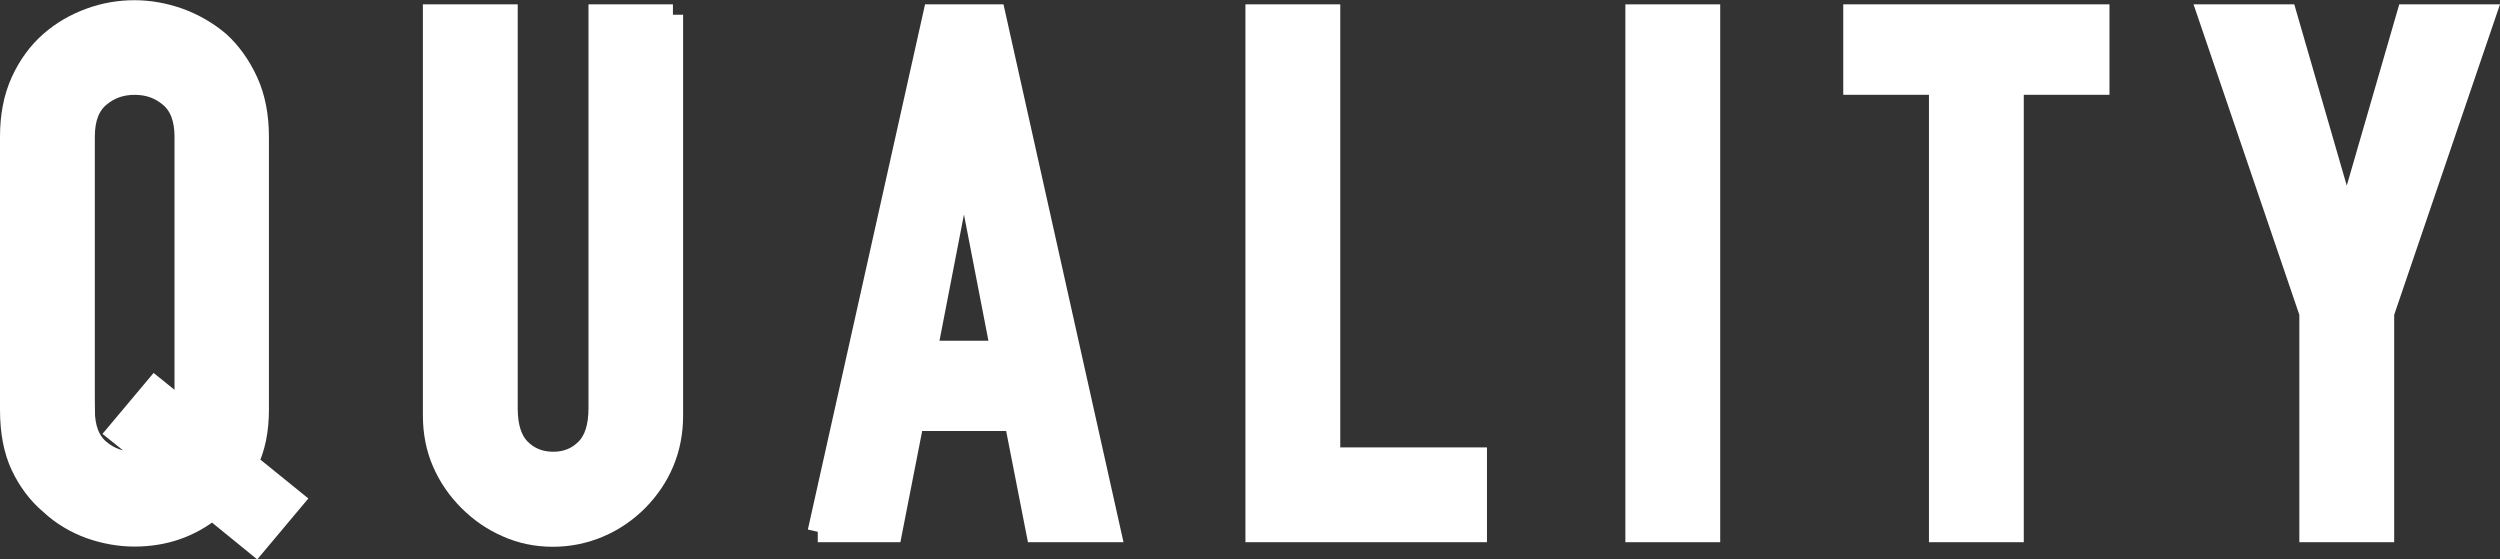 <?xml version="1.0" encoding="UTF-8"?><svg id="_イヤー_2" xmlns="http://www.w3.org/2000/svg" width="120.48" height="26.96" viewBox="0 0 120.48 26.96"><rect x="0" y="0" width="120.48" height="26.96" fill="#333333" stroke="none"/><defs><style>.cls-1{fill:#fff;stroke:#fff;stroke-miterlimit:10;stroke-width:1px;}</style></defs><g id="_き出し用"><g><path class="cls-1" d="M.5,6.59c0-1,.17-1.89,.52-2.66,.35-.77,.82-1.41,1.4-1.92,.56-.49,1.2-.86,1.91-1.12,.71-.26,1.43-.38,2.15-.38s1.44,.13,2.15,.38c.71,.26,1.36,.63,1.94,1.12,.56,.51,1.02,1.16,1.37,1.92,.35,.77,.52,1.66,.52,2.66v13.16c0,.98-.17,1.83-.52,2.55l2.21,1.79-1.82,2.17-2.1-1.71c-1.07,.86-2.32,1.29-3.75,1.29-.72,0-1.44-.13-2.15-.38-.71-.26-1.35-.64-1.91-1.16-.58-.49-1.05-1.11-1.4-1.85s-.52-1.65-.52-2.7V6.59Zm3.57,13.16c0,.86,.24,1.5,.72,1.91,.48,.41,1.04,.61,1.7,.61,.33,0,.58-.05,.77-.14l-1.61-1.29,1.82-2.17,1.44,1.16V6.59c0-.86-.24-1.5-.72-1.91-.48-.41-1.04-.61-1.7-.61s-1.22,.2-1.7,.61c-.48,.41-.72,1.04-.72,1.91v13.16Z"/><path class="cls-1" d="M32.42,.71V20.03c0,.82-.15,1.57-.44,2.26-.29,.69-.71,1.3-1.24,1.84-.54,.54-1.15,.96-1.85,1.26-.7,.3-1.45,.46-2.24,.46s-1.53-.15-2.22-.46c-.69-.3-1.3-.72-1.84-1.26-.54-.54-.96-1.15-1.26-1.84-.3-.69-.45-1.44-.45-2.26V.71h3.57V19.68c0,.89,.21,1.54,.63,1.96s.95,.63,1.58,.63,1.15-.21,1.57-.63c.42-.42,.63-1.07,.63-1.96V.71h3.57Z"/><path class="cls-1" d="M39.42,25.63L44.98,.71h2.98l5.56,24.92h-3.57l-1.05-5.36h-4.87l-1.05,5.36h-3.57Zm8.82-8.71l-1.75-9.03h-.07l-1.75,9.03h3.57Z"/><path class="cls-1" d="M60.52,25.63V.71h3.57V22.06h7.07v3.57h-10.64Z"/><path class="cls-1" d="M78.83,25.63V.71h3.57V25.63h-3.57Z"/><path class="cls-1" d="M93.46,25.63V4.07h-4.13V.71h11.83v3.36h-4.13V25.63h-3.57Z"/><path class="cls-1" d="M111.31,25.63V15.09L106.41,.71h3.78l2.87,9.91h.07l2.87-9.91h3.78l-4.9,14.38v10.54h-3.57Z"/></g></g></svg>